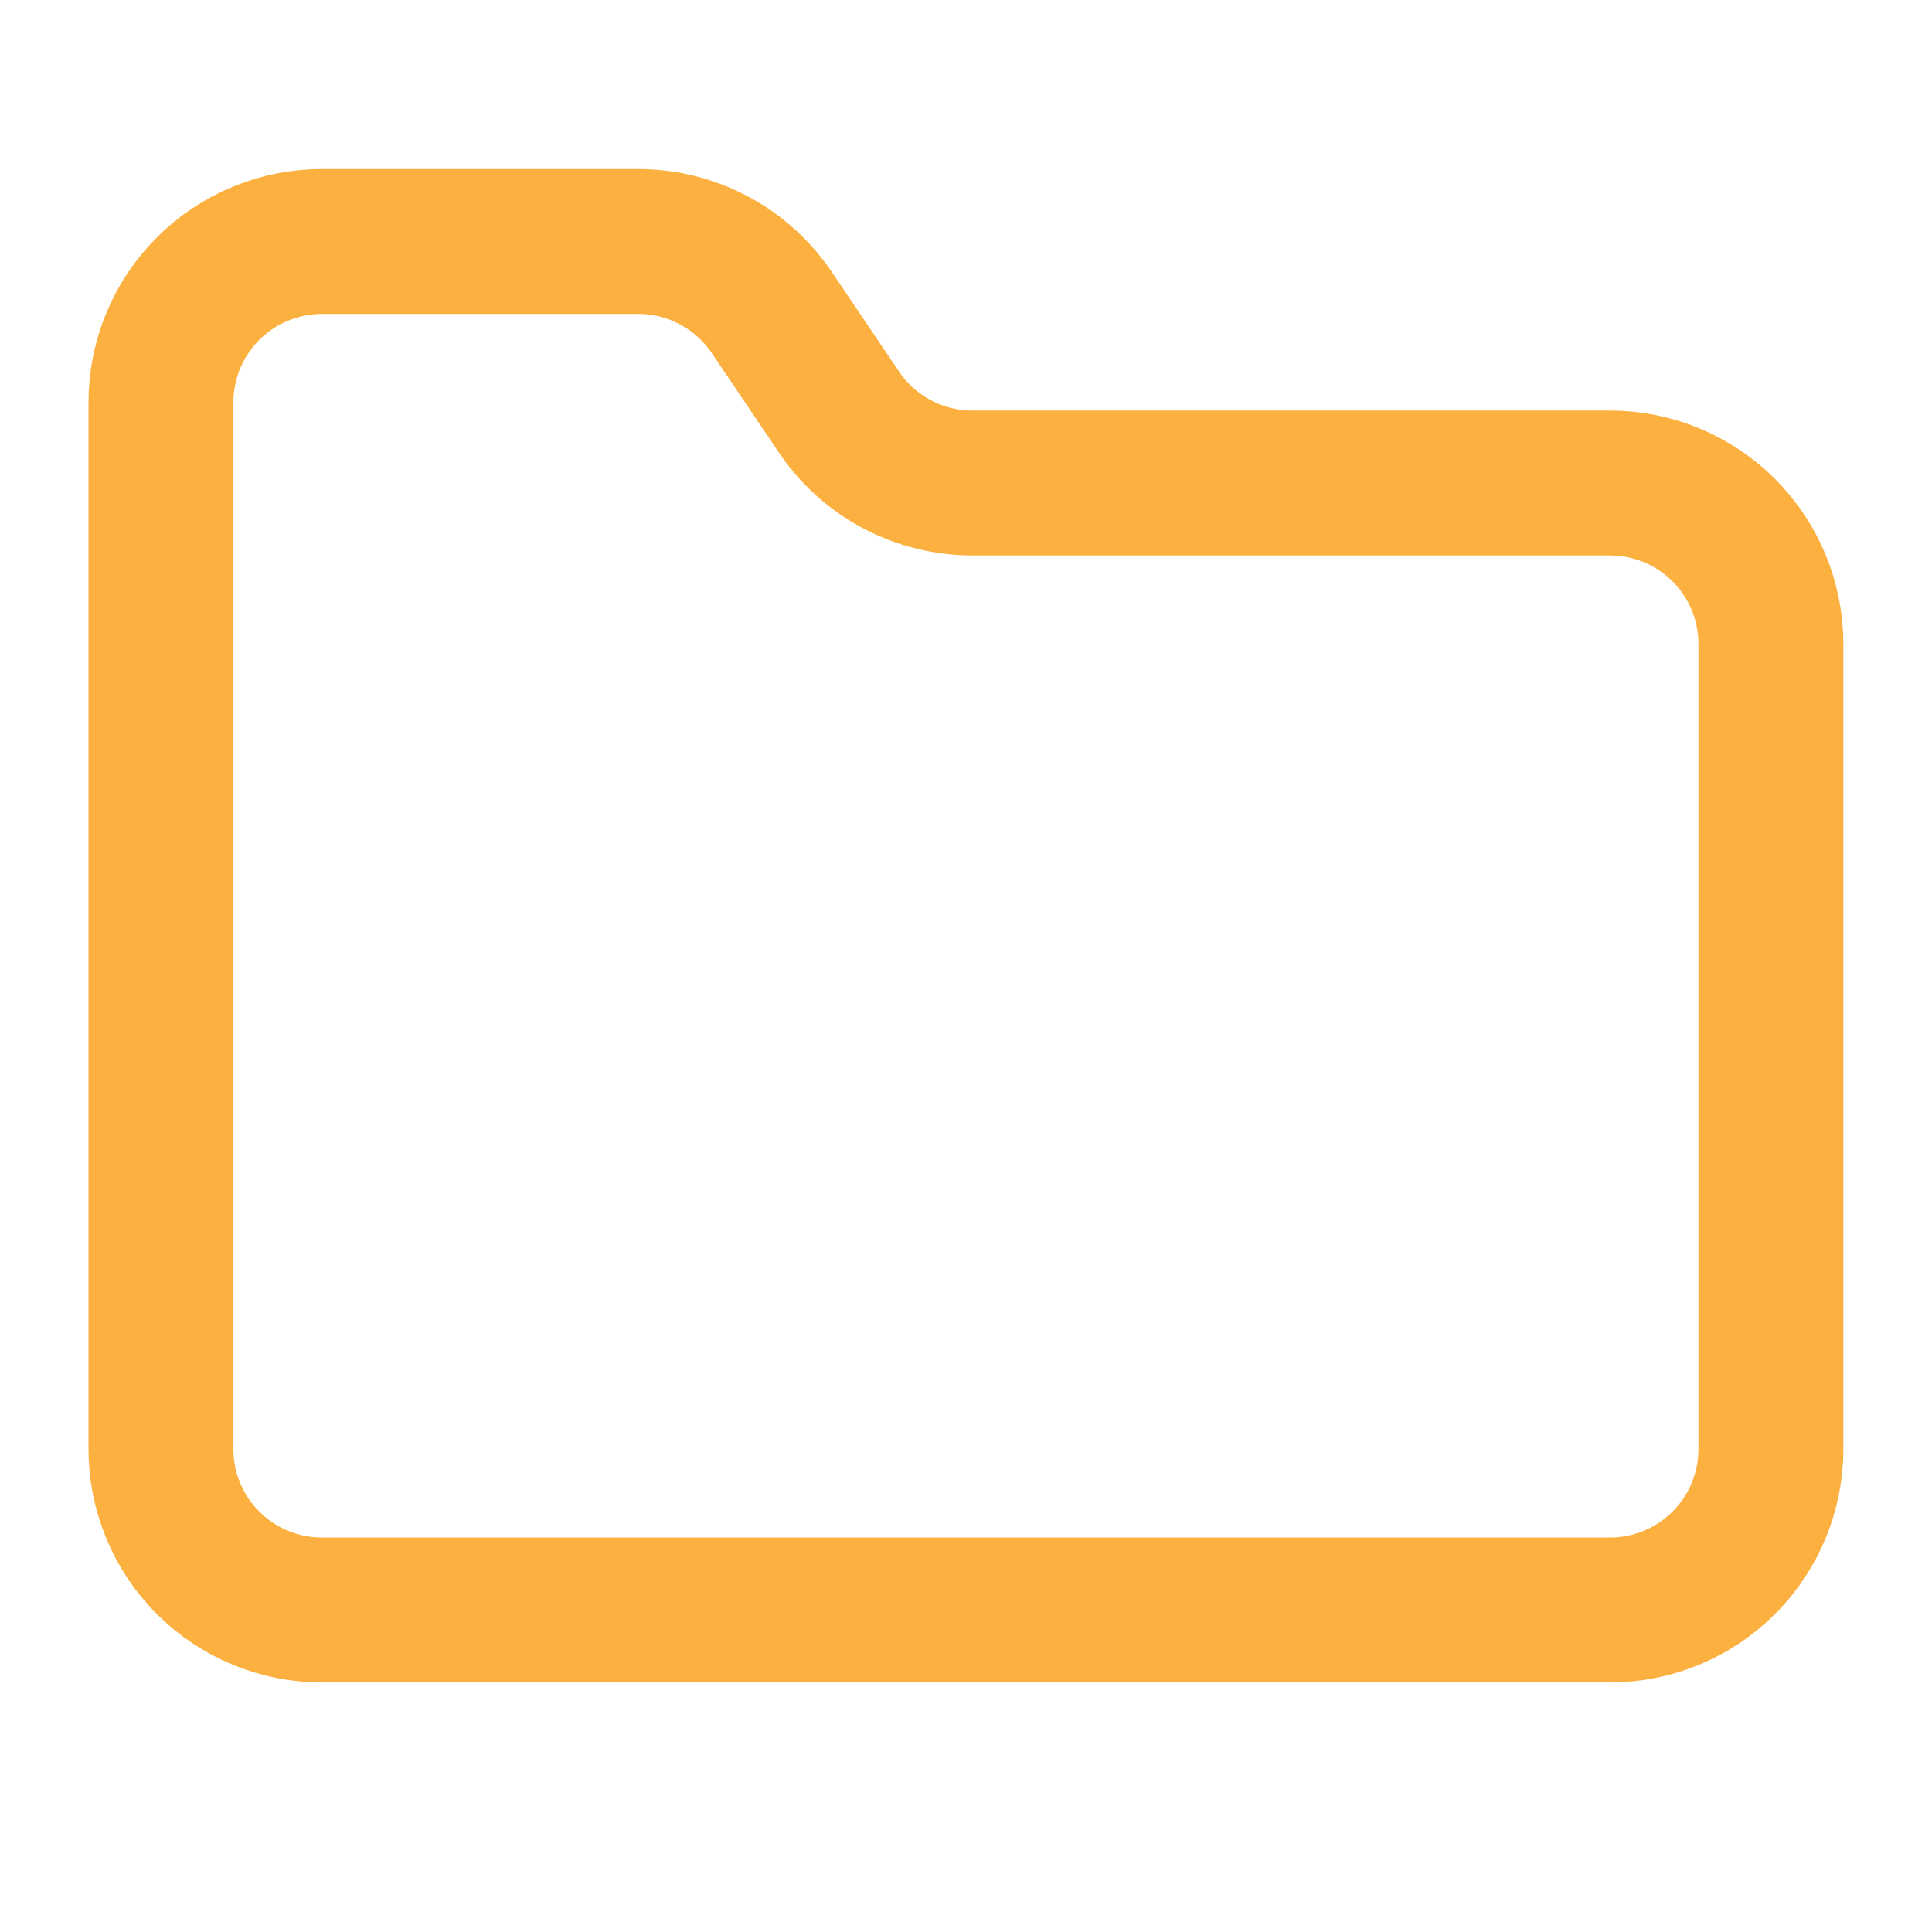 <svg width="40" height="40" viewBox="0 0 40 40" fill="none" xmlns="http://www.w3.org/2000/svg">
<path d="M33.332 33.333C34.216 33.333 35.064 32.982 35.689 32.357C36.314 31.732 36.665 30.884 36.665 30V13.333C36.665 12.449 36.314 11.601 35.689 10.976C35.064 10.351 34.216 10 33.332 10H20.165C19.608 10.005 19.058 9.871 18.566 9.609C18.074 9.347 17.655 8.966 17.349 8.5L15.999 6.5C15.695 6.039 15.282 5.661 14.796 5.399C14.31 5.137 13.767 5 13.215 5H6.665C5.781 5 4.933 5.351 4.308 5.976C3.683 6.601 3.332 7.449 3.332 8.333V30C3.332 30.884 3.683 31.732 4.308 32.357C4.933 32.982 5.781 33.333 6.665 33.333H33.332Z" stroke="#FBB040" stroke-width="3" stroke-linecap="round" stroke-linejoin="round"/>
</svg>

